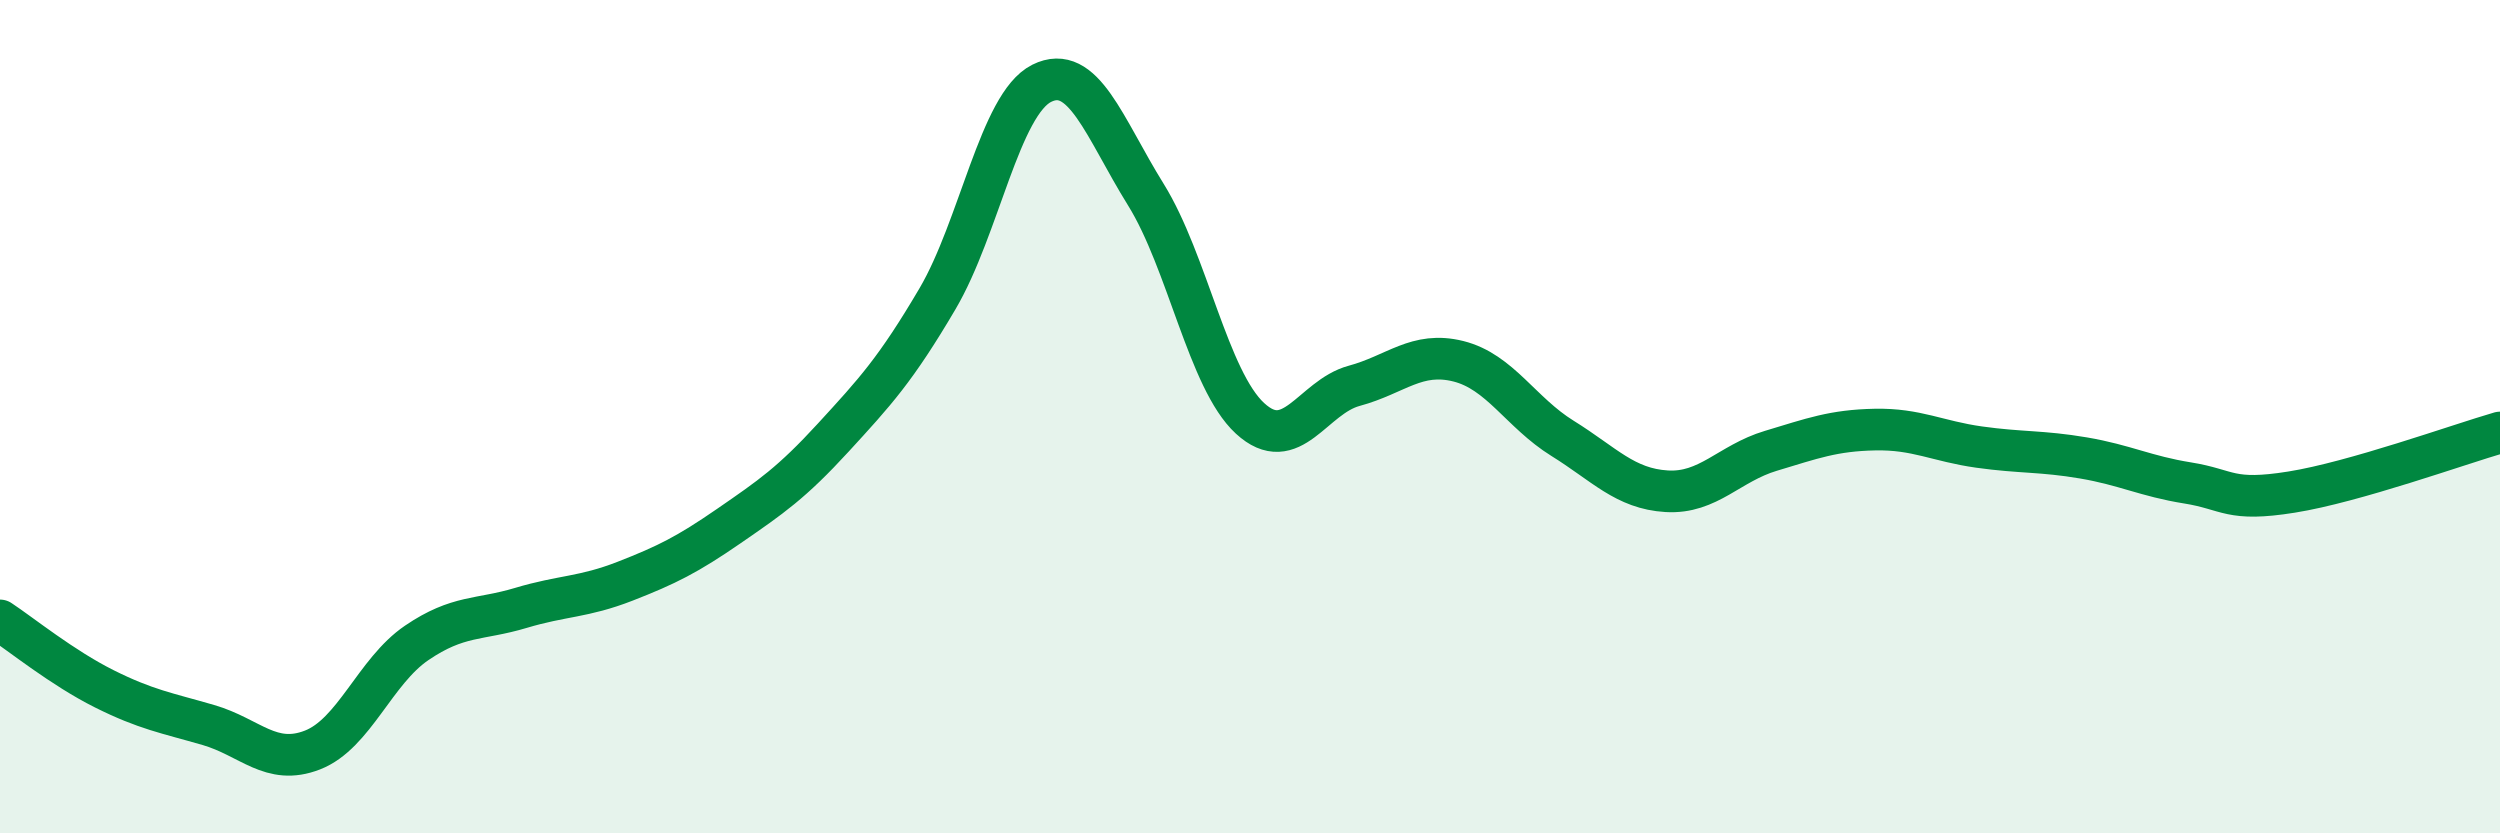 
    <svg width="60" height="20" viewBox="0 0 60 20" xmlns="http://www.w3.org/2000/svg">
      <path
        d="M 0,14.89 C 0.5,15.22 1.5,16.03 2.5,16.53 C 3.5,17.03 4,17.11 5,17.4 C 6,17.69 6.5,18.39 7.5,18 C 8.5,17.61 9,16.11 10,15.43 C 11,14.75 11.5,14.89 12.5,14.59 C 13.5,14.29 14,14.34 15,13.95 C 16,13.56 16.5,13.31 17.5,12.62 C 18.5,11.93 19,11.59 20,10.5 C 21,9.41 21.5,8.87 22.5,7.17 C 23.5,5.47 24,2.5 25,2 C 26,1.5 26.5,3.06 27.5,4.67 C 28.5,6.28 29,9.12 30,10.04 C 31,10.96 31.5,9.53 32.5,9.26 C 33.5,8.99 34,8.42 35,8.67 C 36,8.92 36.5,9.9 37.5,10.52 C 38.5,11.14 39,11.73 40,11.79 C 41,11.85 41.5,11.12 42.5,10.82 C 43.5,10.52 44,10.33 45,10.31 C 46,10.29 46.5,10.59 47.5,10.73 C 48.5,10.87 49,10.82 50,10.99 C 51,11.16 51.5,11.43 52.5,11.59 C 53.5,11.75 53.5,12.05 55,11.81 C 56.5,11.57 59,10.67 60,10.38L60 20L0 20Z"
        fill="#008740"
        opacity="0.1"
        stroke-linecap="round"
        stroke-linejoin="round"
      />
      <path
        d="M 0,14.89 C 0.5,15.22 1.5,16.03 2.5,16.53 C 3.5,17.03 4,17.11 5,17.4 C 6,17.69 6.5,18.39 7.5,18 C 8.5,17.61 9,16.11 10,15.43 C 11,14.75 11.5,14.89 12.5,14.59 C 13.5,14.29 14,14.34 15,13.95 C 16,13.56 16.5,13.31 17.5,12.62 C 18.5,11.93 19,11.59 20,10.5 C 21,9.41 21.5,8.87 22.5,7.17 C 23.5,5.47 24,2.5 25,2 C 26,1.5 26.5,3.06 27.5,4.67 C 28.5,6.28 29,9.12 30,10.04 C 31,10.96 31.5,9.53 32.5,9.26 C 33.5,8.99 34,8.42 35,8.67 C 36,8.92 36.5,9.9 37.5,10.52 C 38.5,11.14 39,11.73 40,11.79 C 41,11.85 41.5,11.12 42.5,10.82 C 43.5,10.52 44,10.33 45,10.31 C 46,10.29 46.5,10.59 47.5,10.73 C 48.5,10.87 49,10.82 50,10.99 C 51,11.16 51.5,11.43 52.5,11.59 C 53.5,11.75 53.5,12.05 55,11.81 C 56.5,11.57 59,10.67 60,10.38"
        stroke="#008740"
        stroke-width="1"
        fill="none"
        stroke-linecap="round"
        stroke-linejoin="round"
      />
    </svg>
  